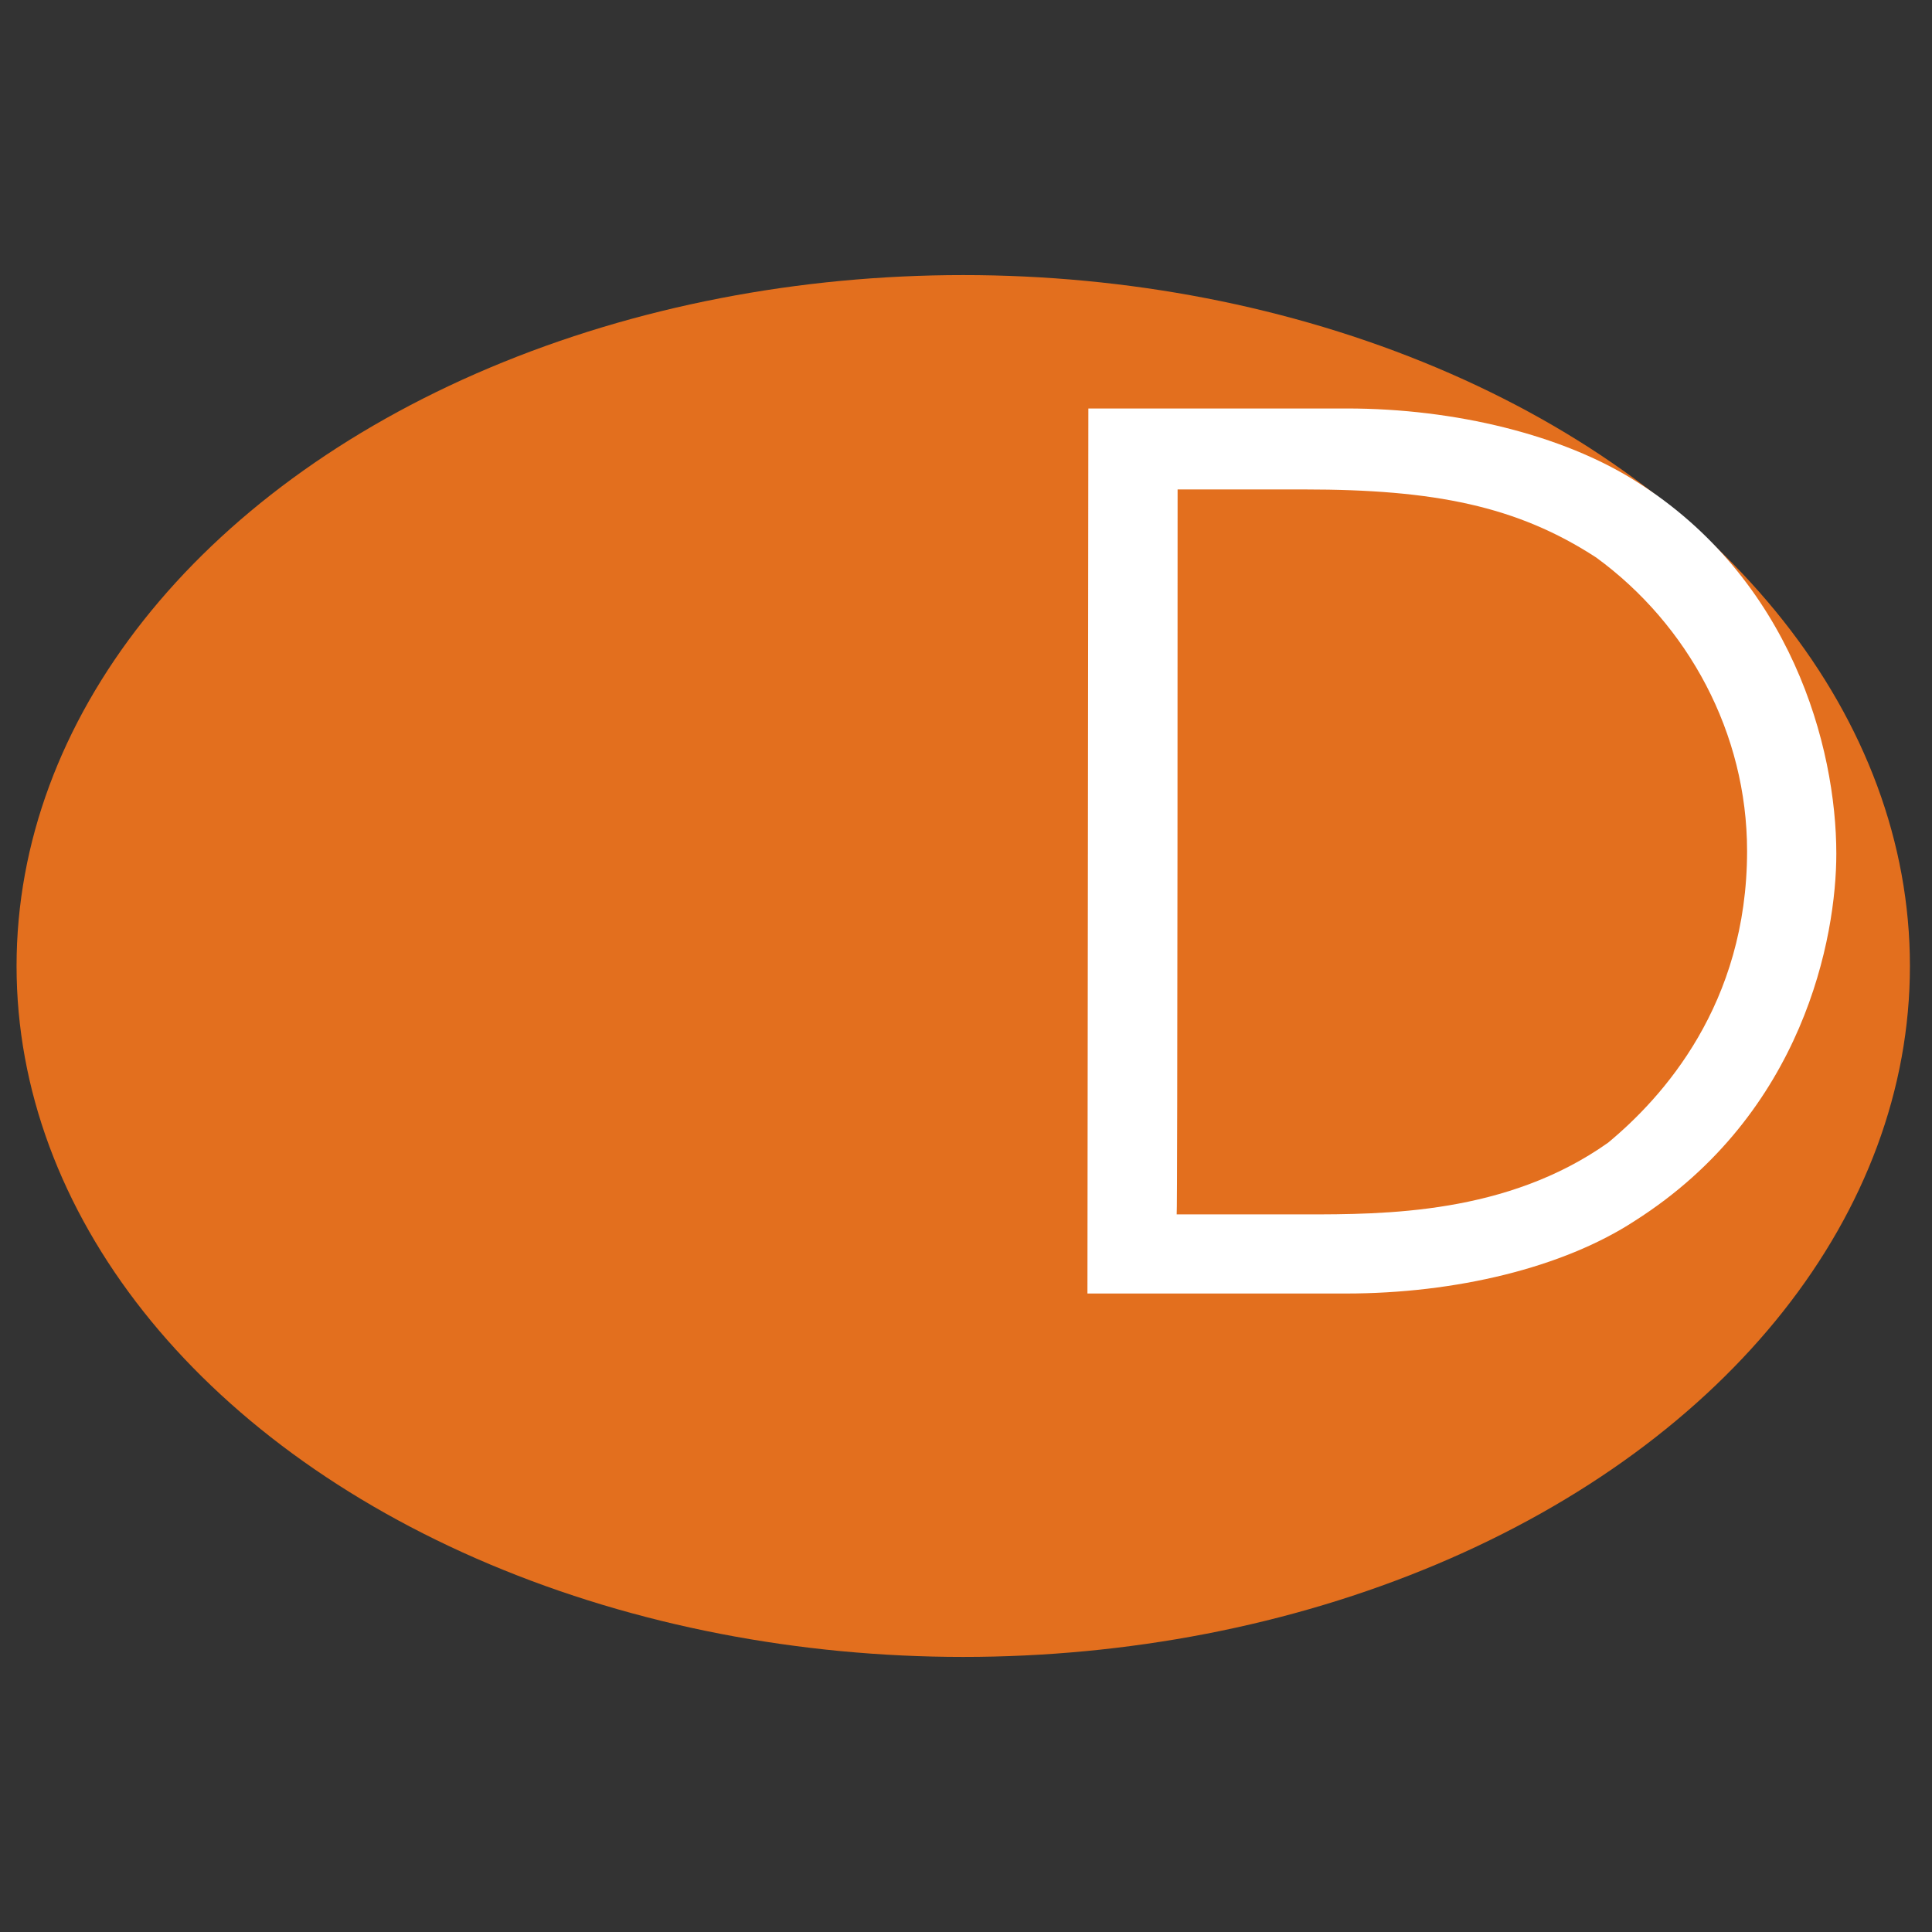 <?xml version="1.0" encoding="utf-8"?>
<!-- Generator: Adobe Illustrator 21.1.0, SVG Export Plug-In . SVG Version: 6.00 Build 0)  -->
<svg version="1.1" id="Layer_1" xmlns="http://www.w3.org/2000/svg" xmlns:xlink="http://www.w3.org/1999/xlink" x="0px" y="0px"
	 viewBox="0 0 210 210" style="enable-background:new 0 0 210 210;" xml:space="preserve">
<rect x="0" y="0" width="210" height="210" fill="#333333" stroke="none"/>
<style type="text/css">
	.st0{fill:#E36F1E;}
	.st1{fill:#FFFFFF;}
</style>
<g>
	<ellipse class="st0" cx="104.7" cy="105" rx="102.9" ry="75.1"/>
	<g>
		<path class="st1" d="M118.3,44.4h28.1c11.8,0,23.5,2.9,31.4,7.9c16.9,10.6,21.8,28.9,21.8,40.5c0,9-3.5,28.2-21.9,39.9
			c-7.8,5.1-19.5,7.9-31.4,7.9h-28.1L118.3,44.4L118.3,44.4z M127.9,132h13.9c8.7,0,22,0,33-7.8c5.9-4.9,15.1-15,15.1-31.7
			c0-12.8-6.4-24.6-16.4-31.9c-8.6-5.6-17.6-7.4-31.7-7.4H128C128,53.2,128,132,127.9,132z"/>
	</g>
</g>
</svg>
